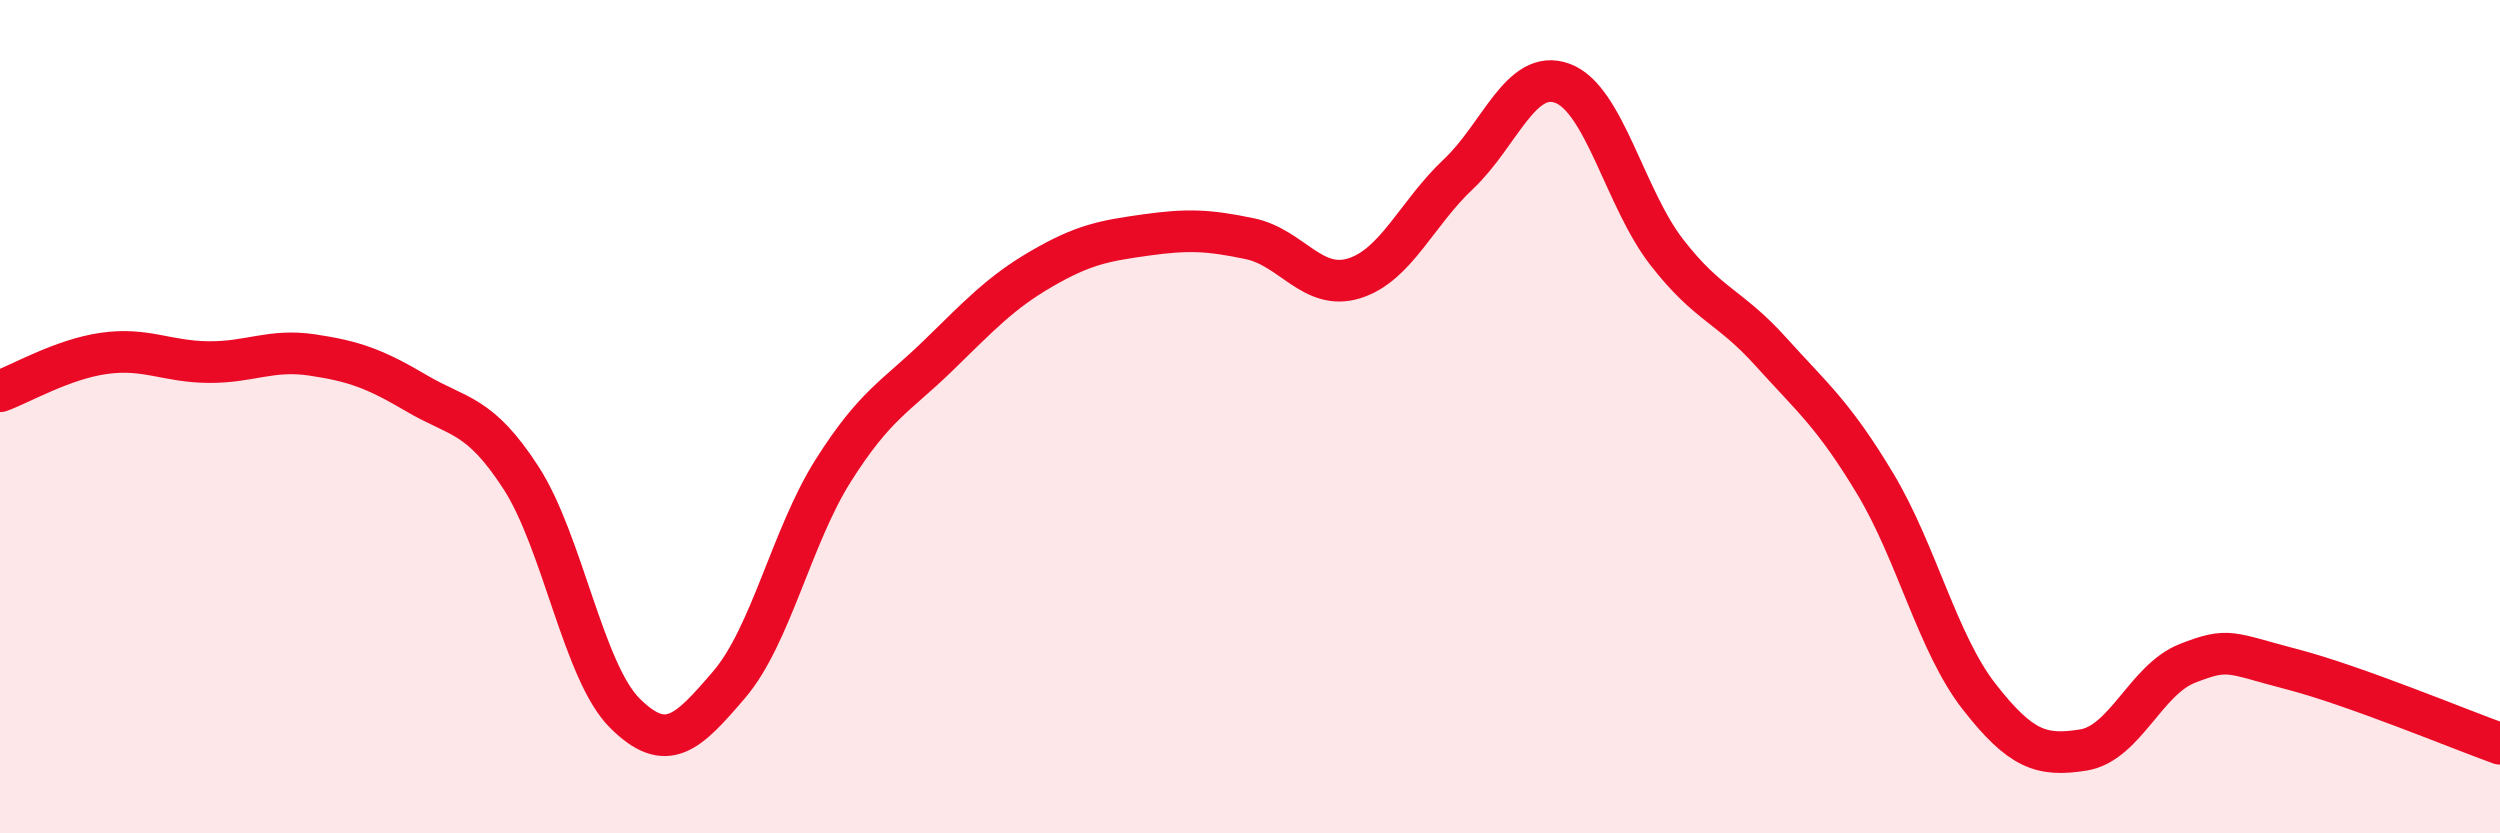 
    <svg width="60" height="20" viewBox="0 0 60 20" xmlns="http://www.w3.org/2000/svg">
      <path
        d="M 0,9.39 C 0.5,9.21 1.5,8.62 2.5,8.48 C 3.5,8.34 4,8.68 5,8.69 C 6,8.7 6.5,8.37 7.5,8.52 C 8.5,8.67 9,8.85 10,9.44 C 11,10.03 11.5,9.92 12.5,11.46 C 13.5,13 14,16.13 15,17.12 C 16,18.11 16.5,17.6 17.5,16.43 C 18.5,15.26 19,12.87 20,11.29 C 21,9.71 21.5,9.52 22.5,8.55 C 23.5,7.58 24,7.03 25,6.45 C 26,5.87 26.5,5.78 27.5,5.64 C 28.5,5.5 29,5.52 30,5.73 C 31,5.94 31.5,6.99 32.5,6.68 C 33.5,6.37 34,5.12 35,4.18 C 36,3.24 36.5,1.63 37.5,2 C 38.5,2.37 39,4.76 40,6.05 C 41,7.34 41.5,7.33 42.5,8.44 C 43.5,9.55 44,9.94 45,11.6 C 46,13.26 46.5,15.44 47.5,16.72 C 48.5,18 49,18.16 50,18 C 51,17.84 51.5,16.31 52.5,15.92 C 53.5,15.53 53.5,15.67 55,16.06 C 56.5,16.45 59,17.49 60,17.85L60 20L0 20Z"
        fill="#EB0A25"
        opacity="0.1"
        stroke-linecap="round"
        stroke-linejoin="round"
      />
      <path
        d="M 0,9.39 C 0.5,9.21 1.5,8.62 2.5,8.48 C 3.5,8.34 4,8.68 5,8.69 C 6,8.7 6.5,8.37 7.5,8.52 C 8.5,8.67 9,8.85 10,9.44 C 11,10.03 11.5,9.92 12.5,11.46 C 13.5,13 14,16.13 15,17.12 C 16,18.11 16.5,17.6 17.5,16.43 C 18.5,15.26 19,12.87 20,11.29 C 21,9.71 21.5,9.52 22.5,8.55 C 23.5,7.58 24,7.03 25,6.45 C 26,5.87 26.5,5.78 27.5,5.64 C 28.5,5.5 29,5.52 30,5.73 C 31,5.94 31.5,6.99 32.5,6.68 C 33.5,6.37 34,5.12 35,4.18 C 36,3.24 36.5,1.63 37.5,2 C 38.5,2.37 39,4.76 40,6.05 C 41,7.34 41.5,7.33 42.5,8.44 C 43.5,9.55 44,9.94 45,11.6 C 46,13.26 46.5,15.44 47.5,16.72 C 48.5,18 49,18.16 50,18 C 51,17.84 51.5,16.31 52.5,15.92 C 53.5,15.53 53.5,15.67 55,16.06 C 56.5,16.45 59,17.49 60,17.85"
        stroke="#EB0A25"
        stroke-width="1"
        fill="none"
        stroke-linecap="round"
        stroke-linejoin="round"
      />
    </svg>
  